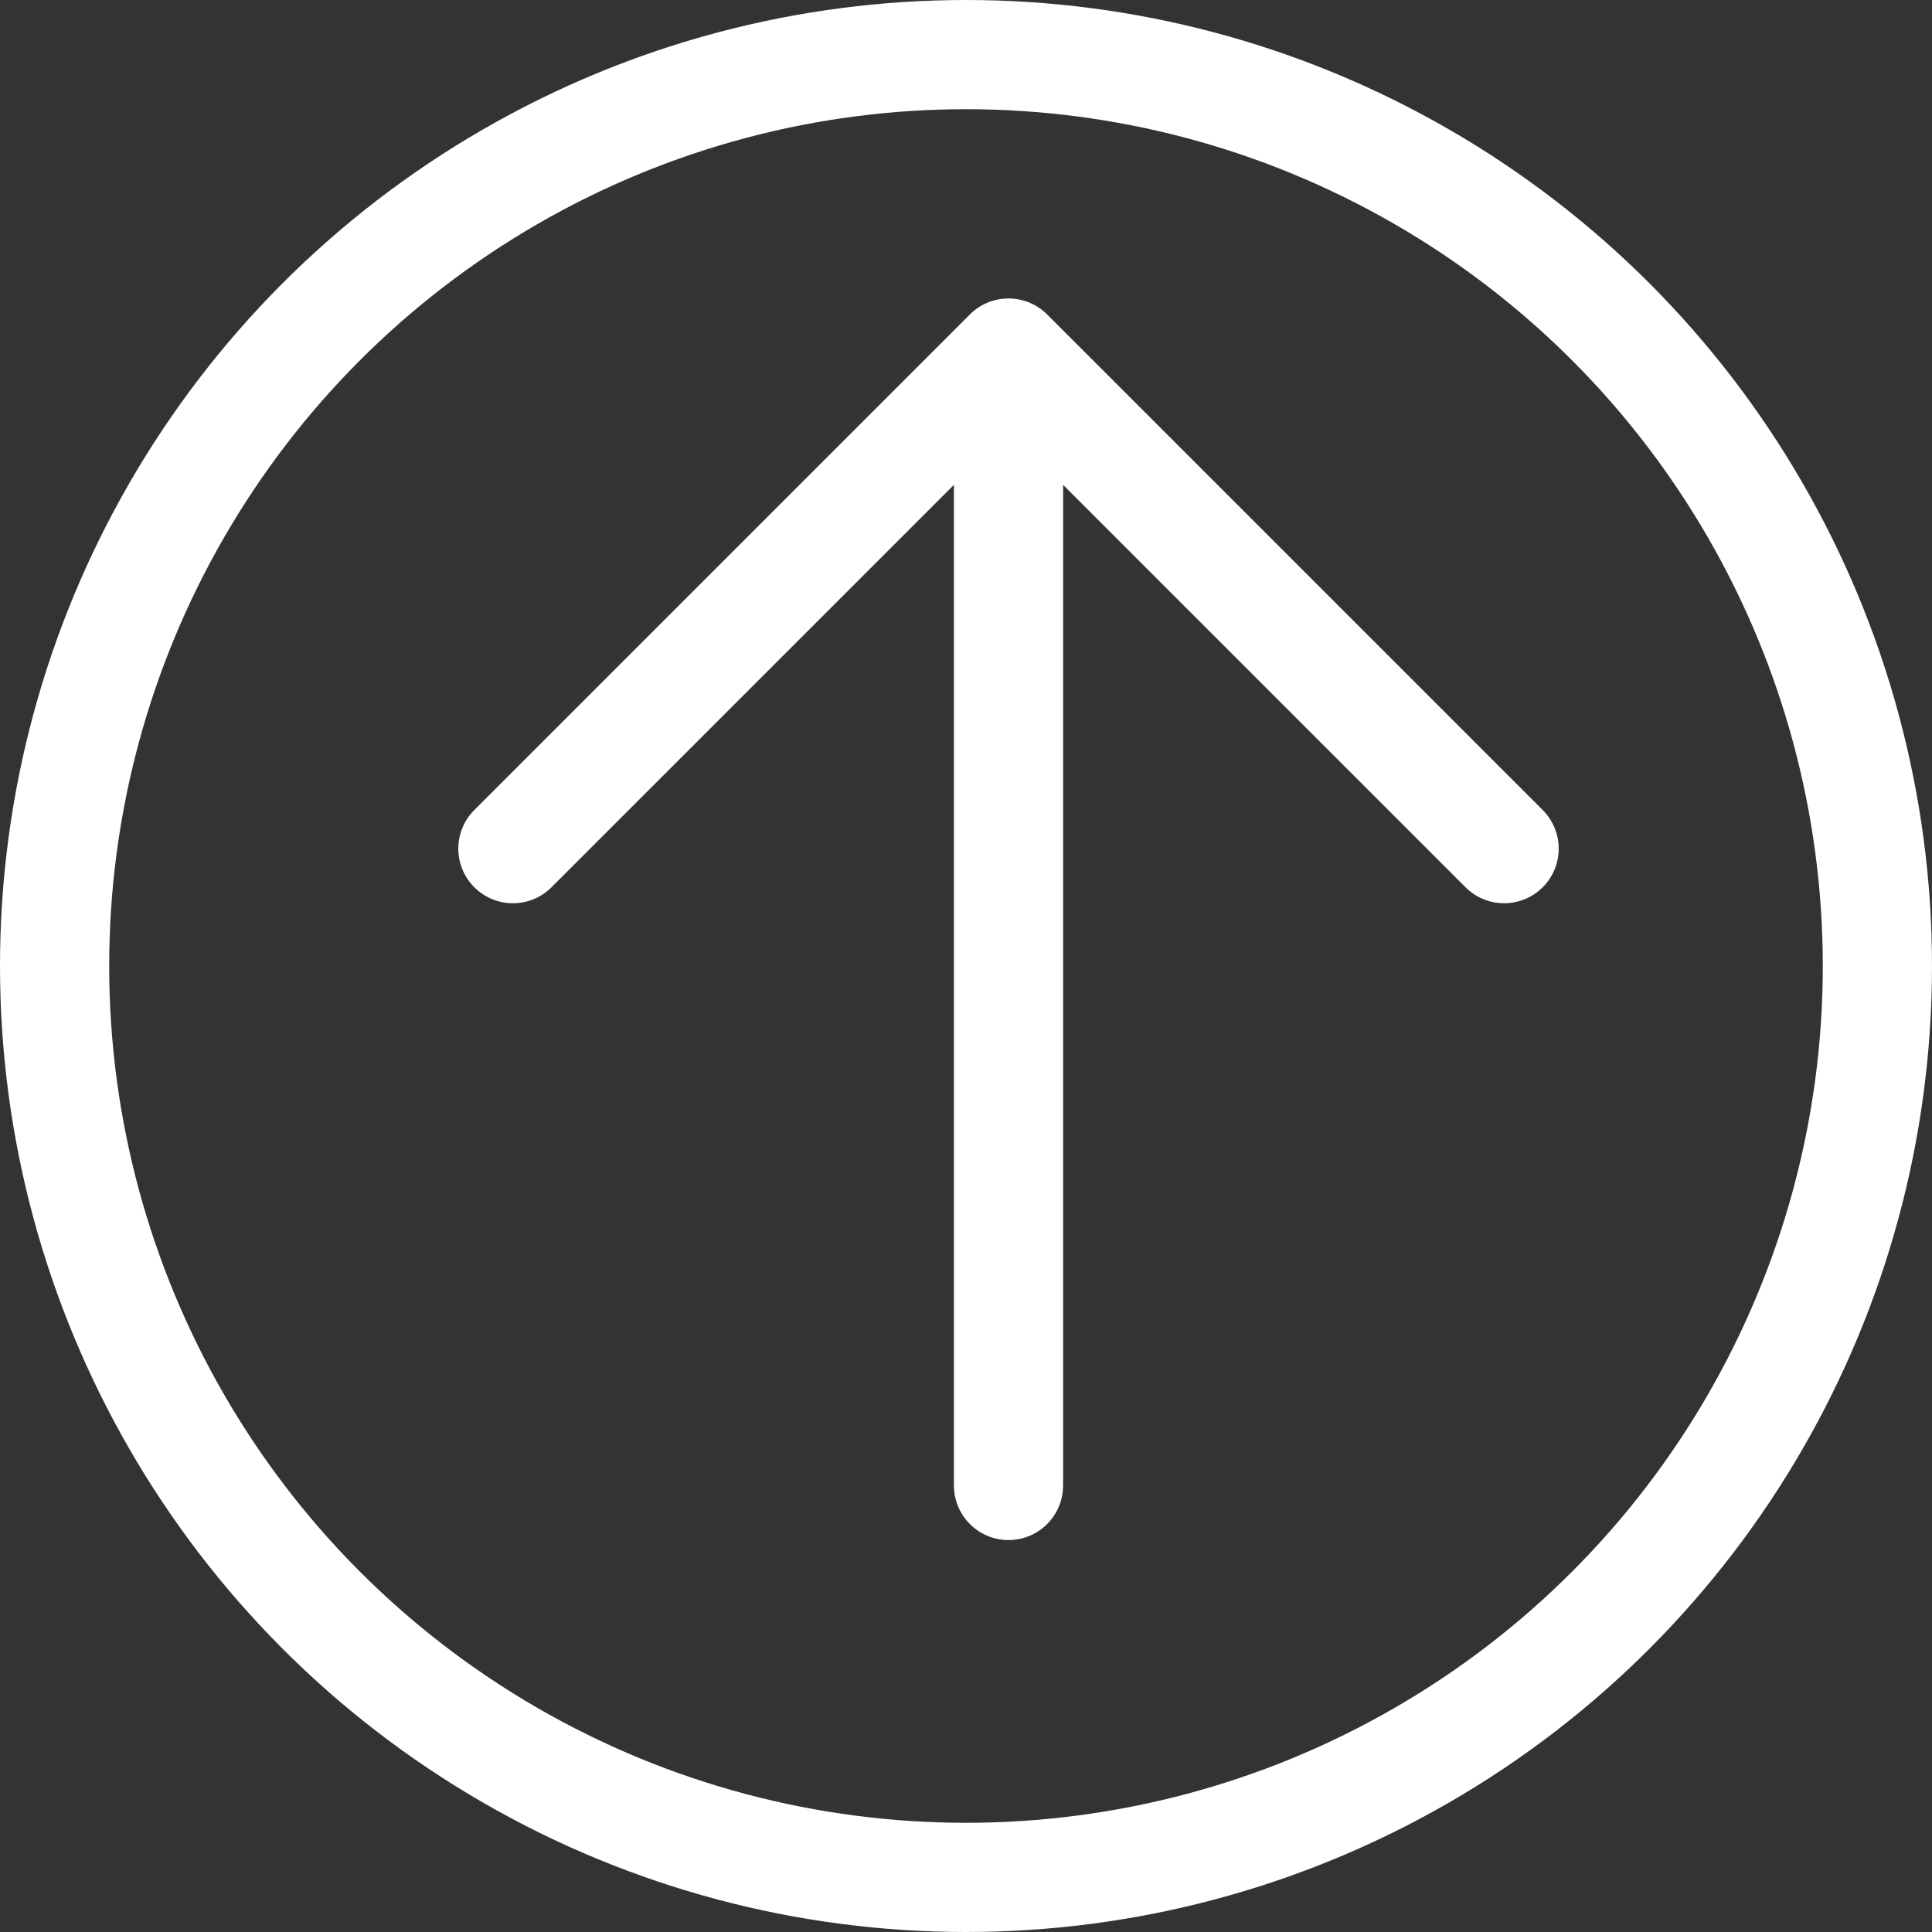 <svg xmlns="http://www.w3.org/2000/svg" width="23" height="23" viewBox="0 0 23 23">
  <rect x="0" y="0" width="23" height="23" fill="#333333" stroke="none"/>
  <g id="Group_159" data-name="Group 159" transform="translate(1267 969.006) rotate(180)">
    <path id="Icon_akar-arrow-down" data-name="Icon akar-arrow-down" d="M13.4,19.477V6M7.5,13.581l5.9,5.9,5.9-5.9" transform="translate(1241.594 945.322)" fill="none" stroke="#fff" stroke-linecap="round" stroke-linejoin="round" stroke-width="1.3"/>
    <g id="Ellipse_1" data-name="Ellipse 1" transform="translate(1244 946.006)" fill="none" stroke="#fff" stroke-width="1.3">
      <circle cx="11.5" cy="11.5" r="11.5" stroke="none"/>
      <circle cx="11.5" cy="11.5" r="10.85" fill="none"/>
    </g>
  </g>
</svg>
